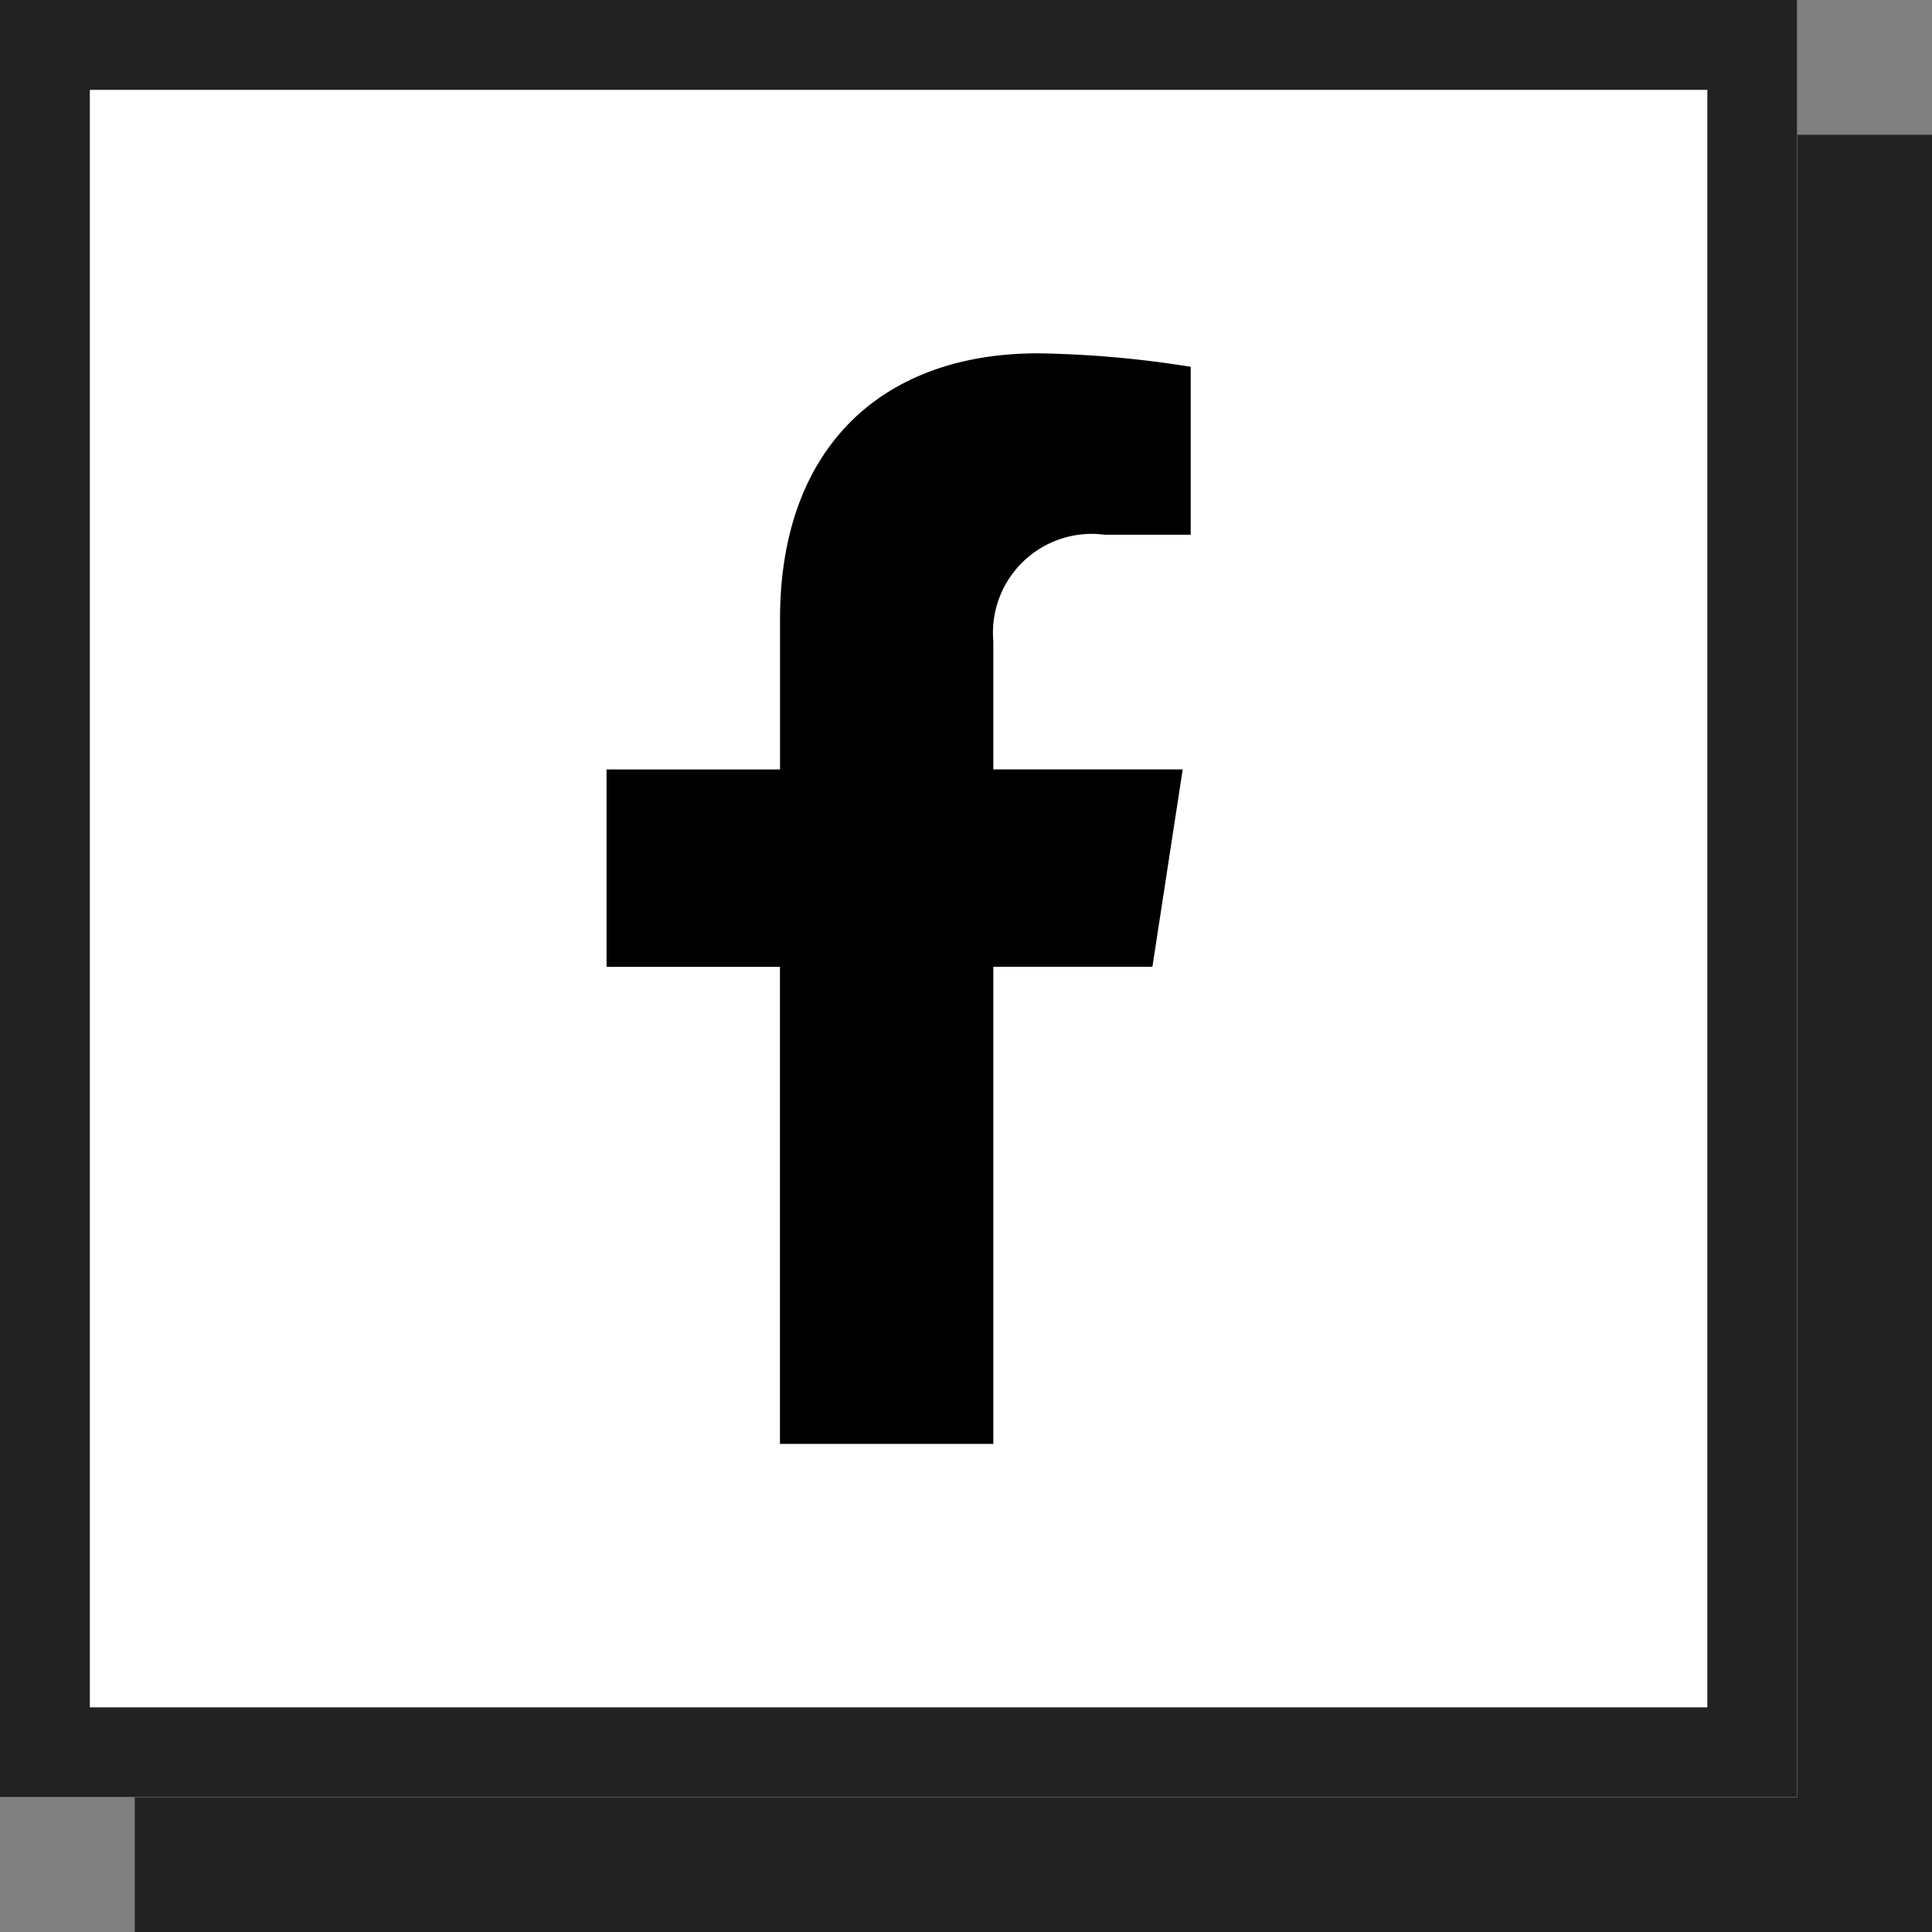 <svg xmlns="http://www.w3.org/2000/svg" width="43" height="43" viewBox="0 0 43 43">
  <rect x="0" y="0" width="43" height="43" fill="#808080" stroke="none"/>
  <g id="Group_45" data-name="Group 45" transform="translate(-1501 -2990)">
    <rect id="Rectangle_83" data-name="Rectangle 83" width="40" height="40" transform="translate(1504 2993)" fill="#222"/>
    <g id="Rectangle_85" data-name="Rectangle 85" transform="translate(1501 2990)" fill="#fff" stroke="#222" stroke-width="2">
      <rect width="40" height="40" stroke="none"/>
      <rect x="1" y="1" width="38" height="38" fill="none"/>
    </g>
    <path id="Icon_awesome-facebook-f" data-name="Icon awesome-facebook-f" d="M13.758,13.653l.674-4.393H10.217V6.41a2.2,2.2,0,0,1,2.477-2.373h1.916V.3a23.368,23.368,0,0,0-3.4-.3c-3.471,0-5.74,2.1-5.74,5.913V9.261H1.609v4.393H5.468V24.272h4.749V13.653Z" transform="translate(1512.891 2997.864)"/>
  </g>
</svg>
